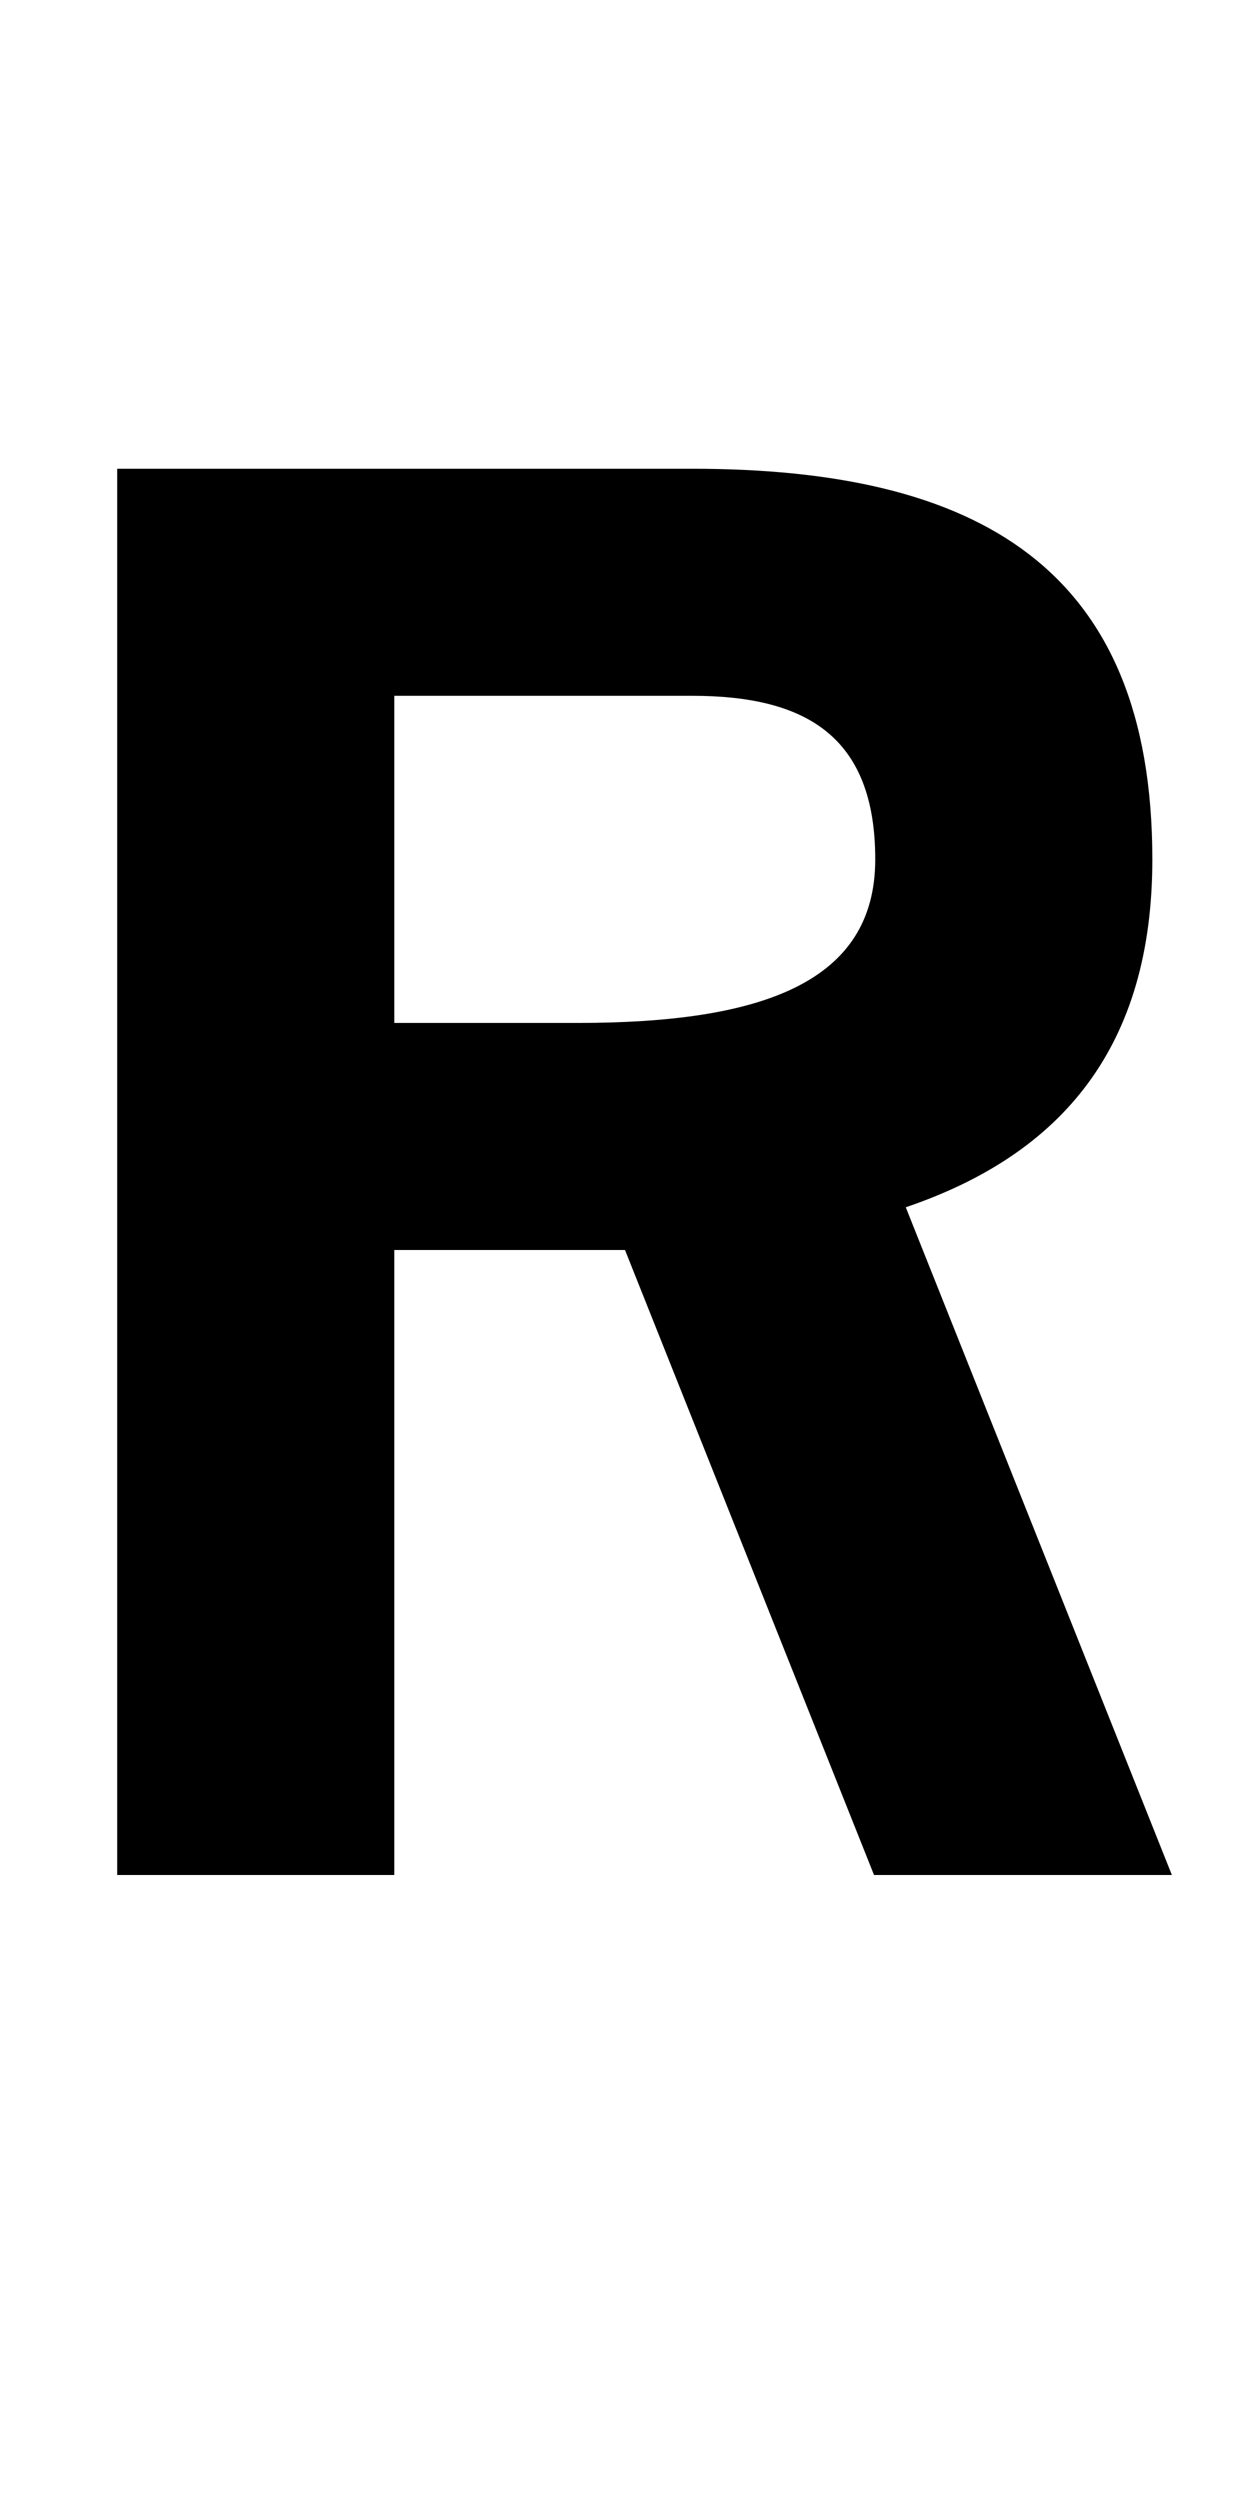 <?xml version="1.0" encoding="UTF-8" standalone="no"?>
<svg
   xmlns:dc="http://purl.org/dc/elements/1.1/"
   xmlns:cc="http://creativecommons.org/ns#"
   xmlns:rdf="http://www.w3.org/1999/02/22-rdf-syntax-ns#"
   xmlns:svg="http://www.w3.org/2000/svg"
   xmlns="http://www.w3.org/2000/svg"
   id="svg3355"
   height="2048"
   width="1024"
   version="1.1">
  <defs
     id="defs3357" />
  <g
     id="layer1"
     transform="translate(0,995.638)" />
  <g
     transform="translate(0,995.638)"
     id="layer1-6" />
  <g
     transform="translate(0,995.638)"
     id="layer1-46"
     style="display:inline" />
  <path
     id="path3157-2-7-7-2-8-2-3-1-1-3-33-4-3-7-8"
     style="display:inline;fill:#000000;fill-opacity:1;stroke:none"
     d="m 96,384 v 1152 h 227 v -512 h 189 l 204,512 H 960 L 742,989 C 870.528,945.342 944,857.065 944,704 944,463.997 800.001,384 567,384 Z m 227,186 h 244 c 93.001,0 150,33.005 150,134 0,100.995 -92.996,134 -244,134 H 323 Z" />
  <g
     transform="translate(-433.97,804.797)"
     id="layer1-9" />
  <g
     id="layer1-6-1"
     transform="translate(-433.97,804.797)" />
  <g
     style="display:inline"
     id="layer1-46-2"
     transform="translate(-433.97,804.797)" />
</svg>
